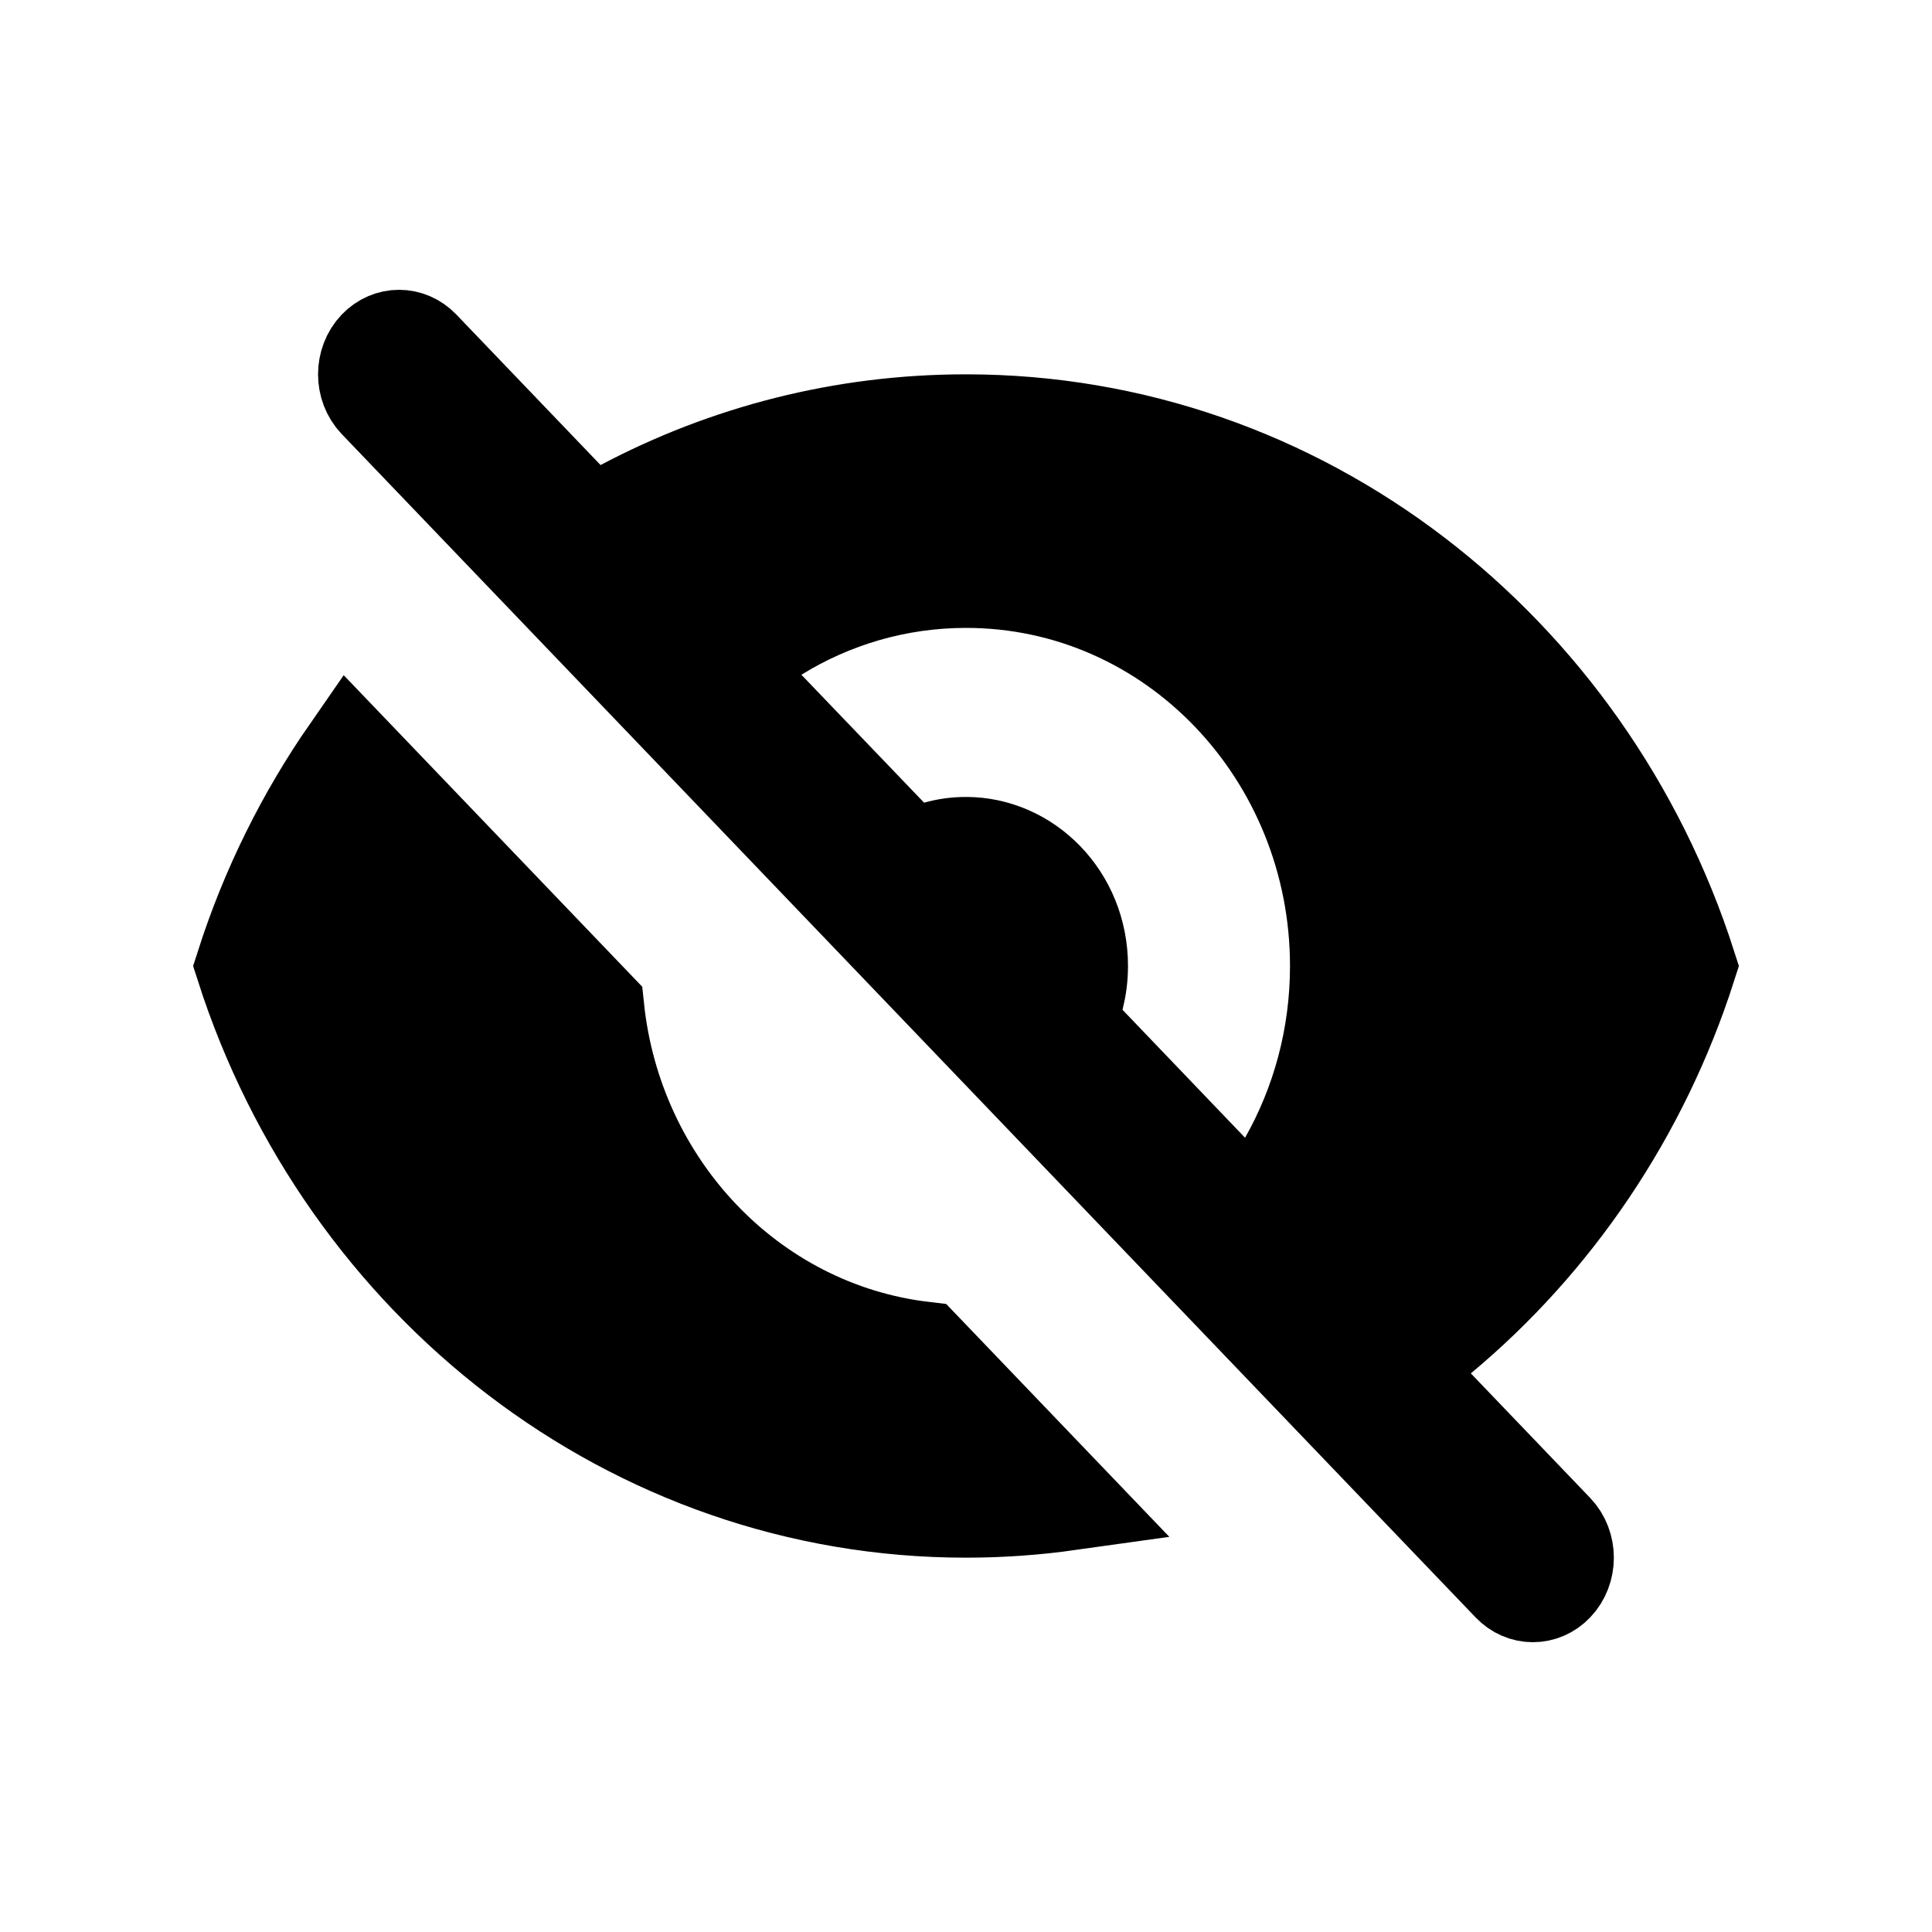 <svg width="20" height="20" viewBox="0 0 20 20" fill="none" xmlns="http://www.w3.org/2000/svg">
<path d="M14.906 13.833L14.494 14.176L14.865 14.563L16.1 15.852C16.242 16 16.242 16.25 16.1 16.398C15.97 16.534 15.767 16.534 15.637 16.398L3.899 4.148C3.757 3.999 3.757 3.751 3.899 3.602C4.03 3.466 4.232 3.466 4.363 3.602L5.856 5.16L6.117 5.433L6.451 5.256C7.517 4.692 8.723 4.375 10 4.375C13.465 4.375 16.425 6.719 17.476 10C16.987 11.527 16.083 12.853 14.906 13.833ZM8.034 6.559L7.507 6.884L7.935 7.331L9.205 8.655L9.412 8.871L9.7 8.791C9.795 8.764 9.896 8.75 10 8.75C10.63 8.75 11.177 9.289 11.177 10C11.177 10.115 11.162 10.225 11.136 10.329L11.067 10.599L11.259 10.799L12.528 12.124L12.993 12.609L13.324 12.024C13.661 11.429 13.854 10.737 13.854 10C13.854 7.811 12.148 6 10 6C9.282 6 8.609 6.204 8.034 6.559ZM6.169 10.437C6.362 12.276 7.762 13.761 9.558 13.974L11.068 15.55C10.719 15.599 10.362 15.625 10 15.625C6.535 15.625 3.575 13.281 2.524 10C2.781 9.196 3.154 8.448 3.62 7.777L6.169 10.437Z" fill="#000" stroke="#000"/>
</svg>